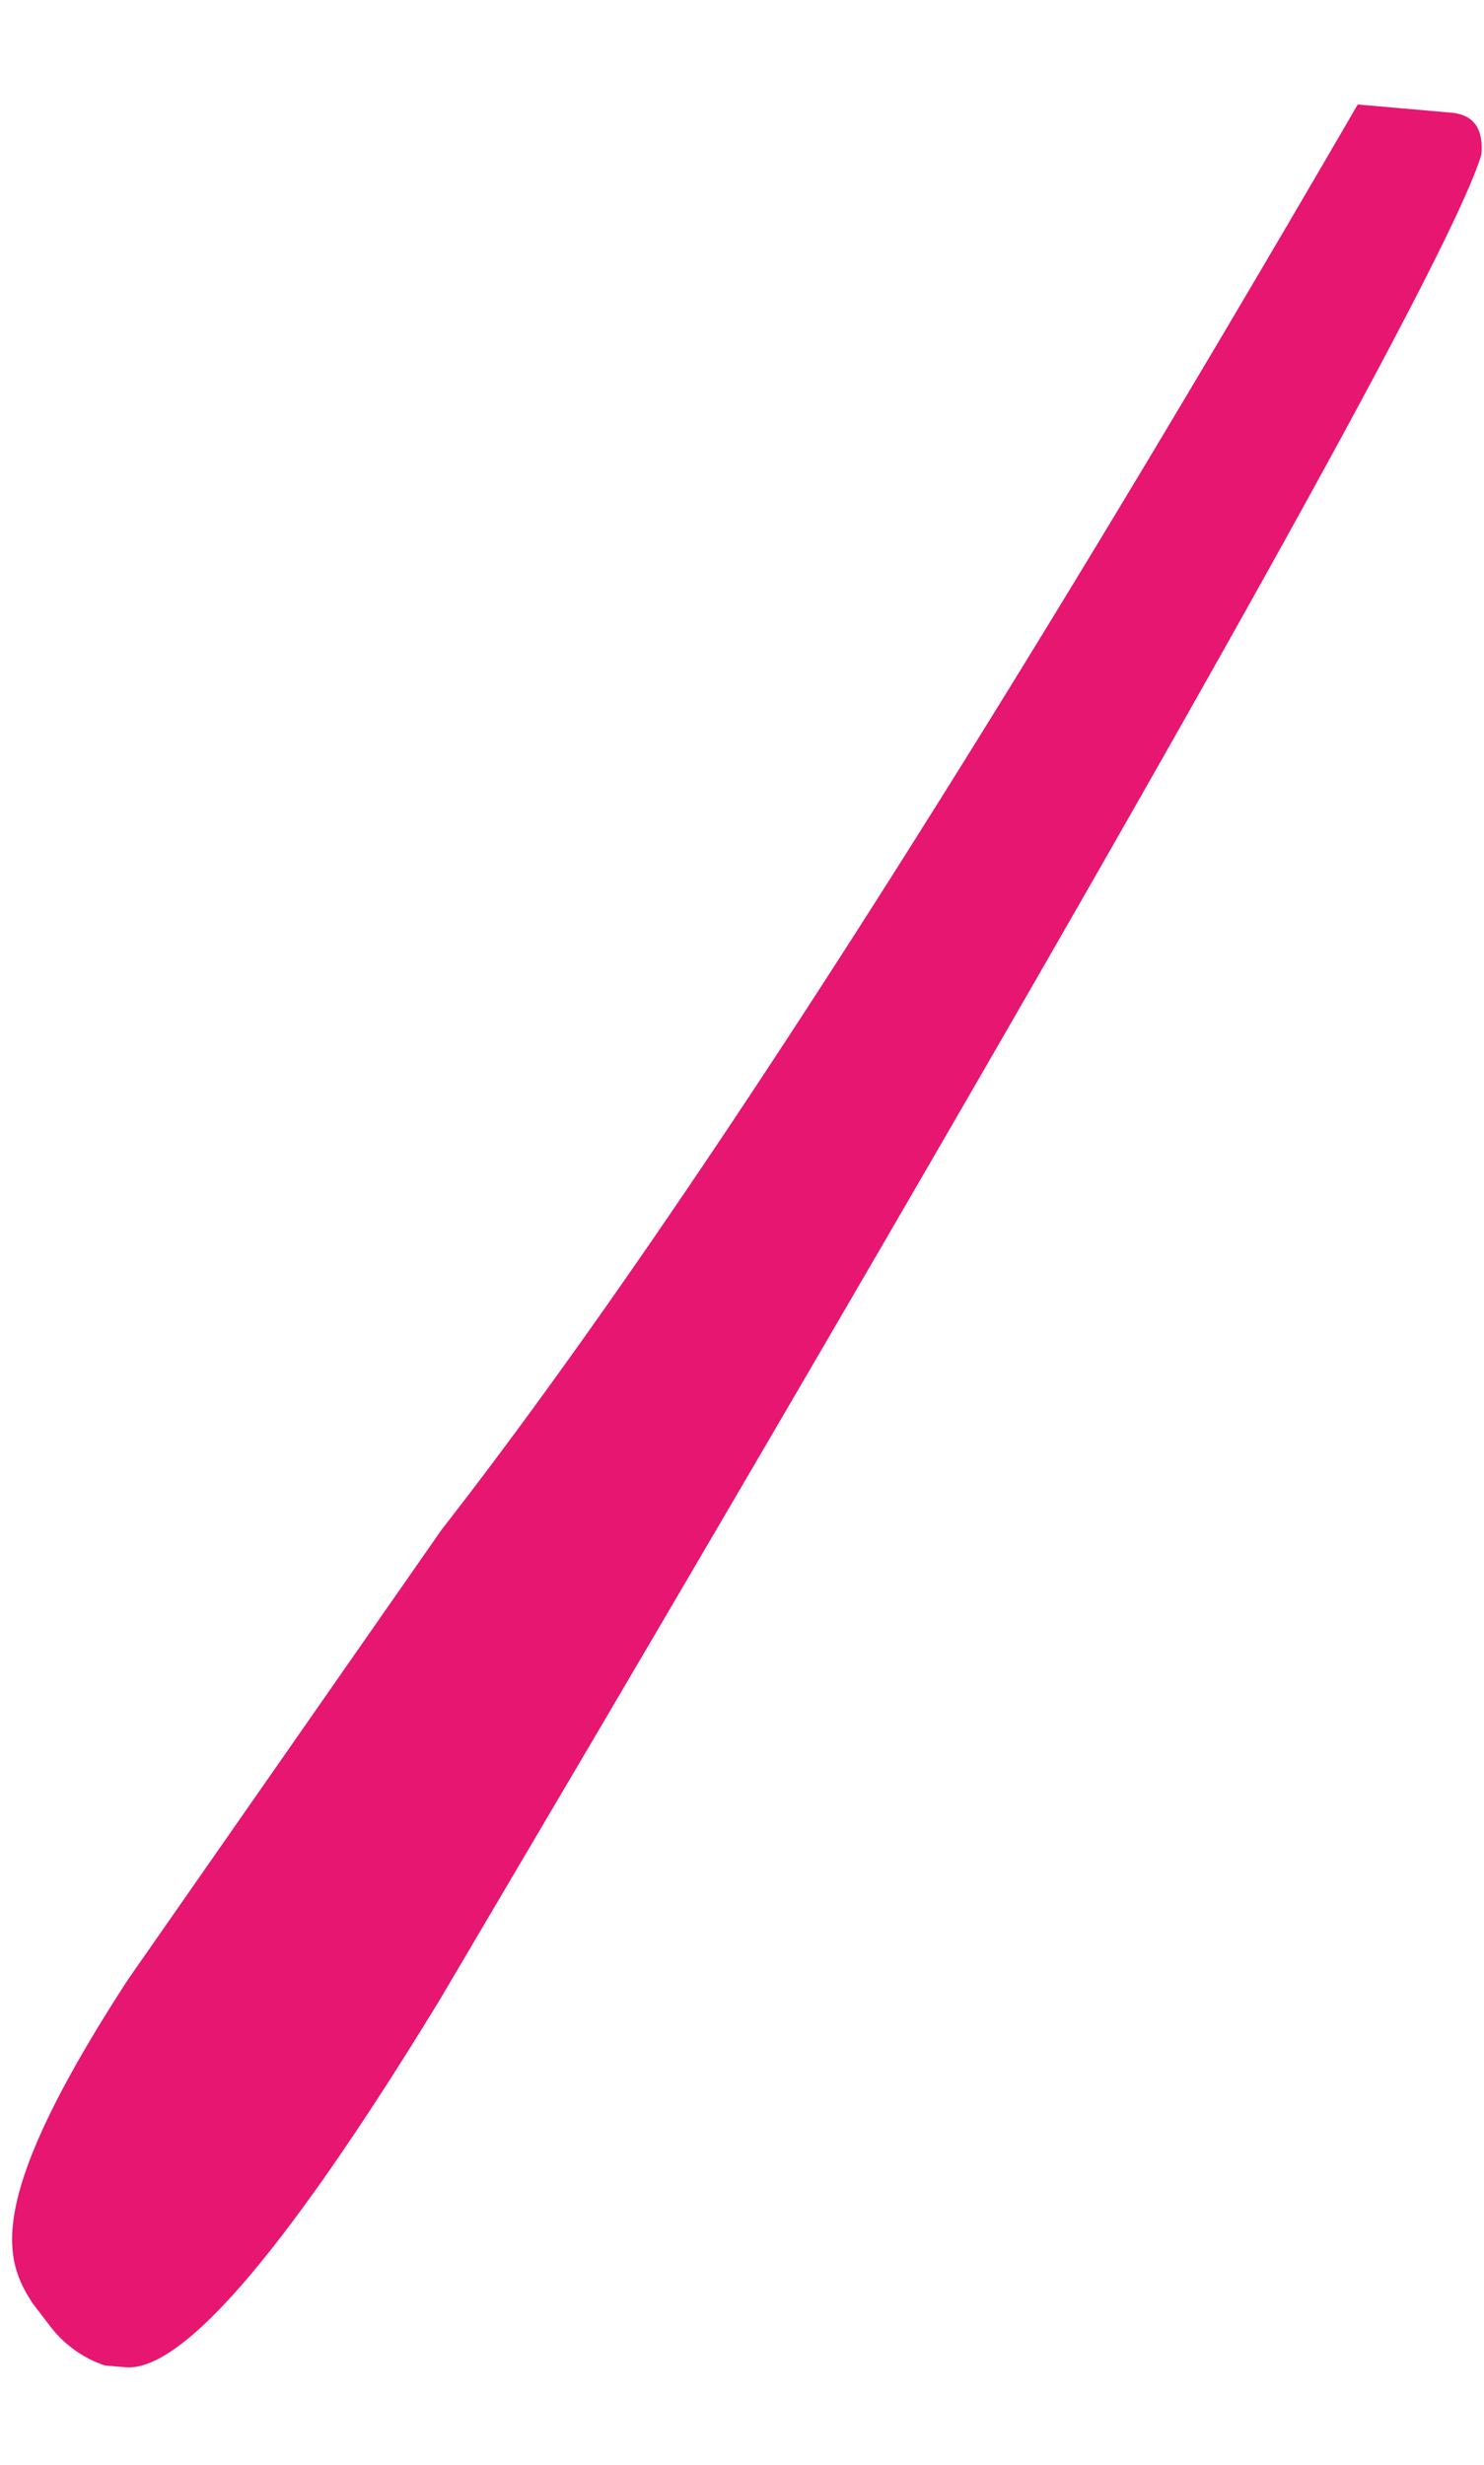 <svg xmlns="http://www.w3.org/2000/svg" width="85.505" height="141.993" viewBox="0 0 85.505 141.993"><path id="Trac&#xE9;_1199" data-name="Trac&#xE9; 1199" d="M755.074,443.2l-1.106-1.212a6.647,6.647,0,0,0-3.34-1.995h-1.2q-4.948,0-16.2,22.652l-7.448,15.59q-41.318,86.737-43.108,95.573,0,2.255,1.95,2.252h5.4q27.754-59.1,45.452-86.407l15.729-27.36C758.406,448.79,756.936,445.566,755.074,443.2Z" transform="matrix(-0.996, -0.087, 0.087, -0.996, 715.374, 639.808)" fill="#e61671"></path></svg>